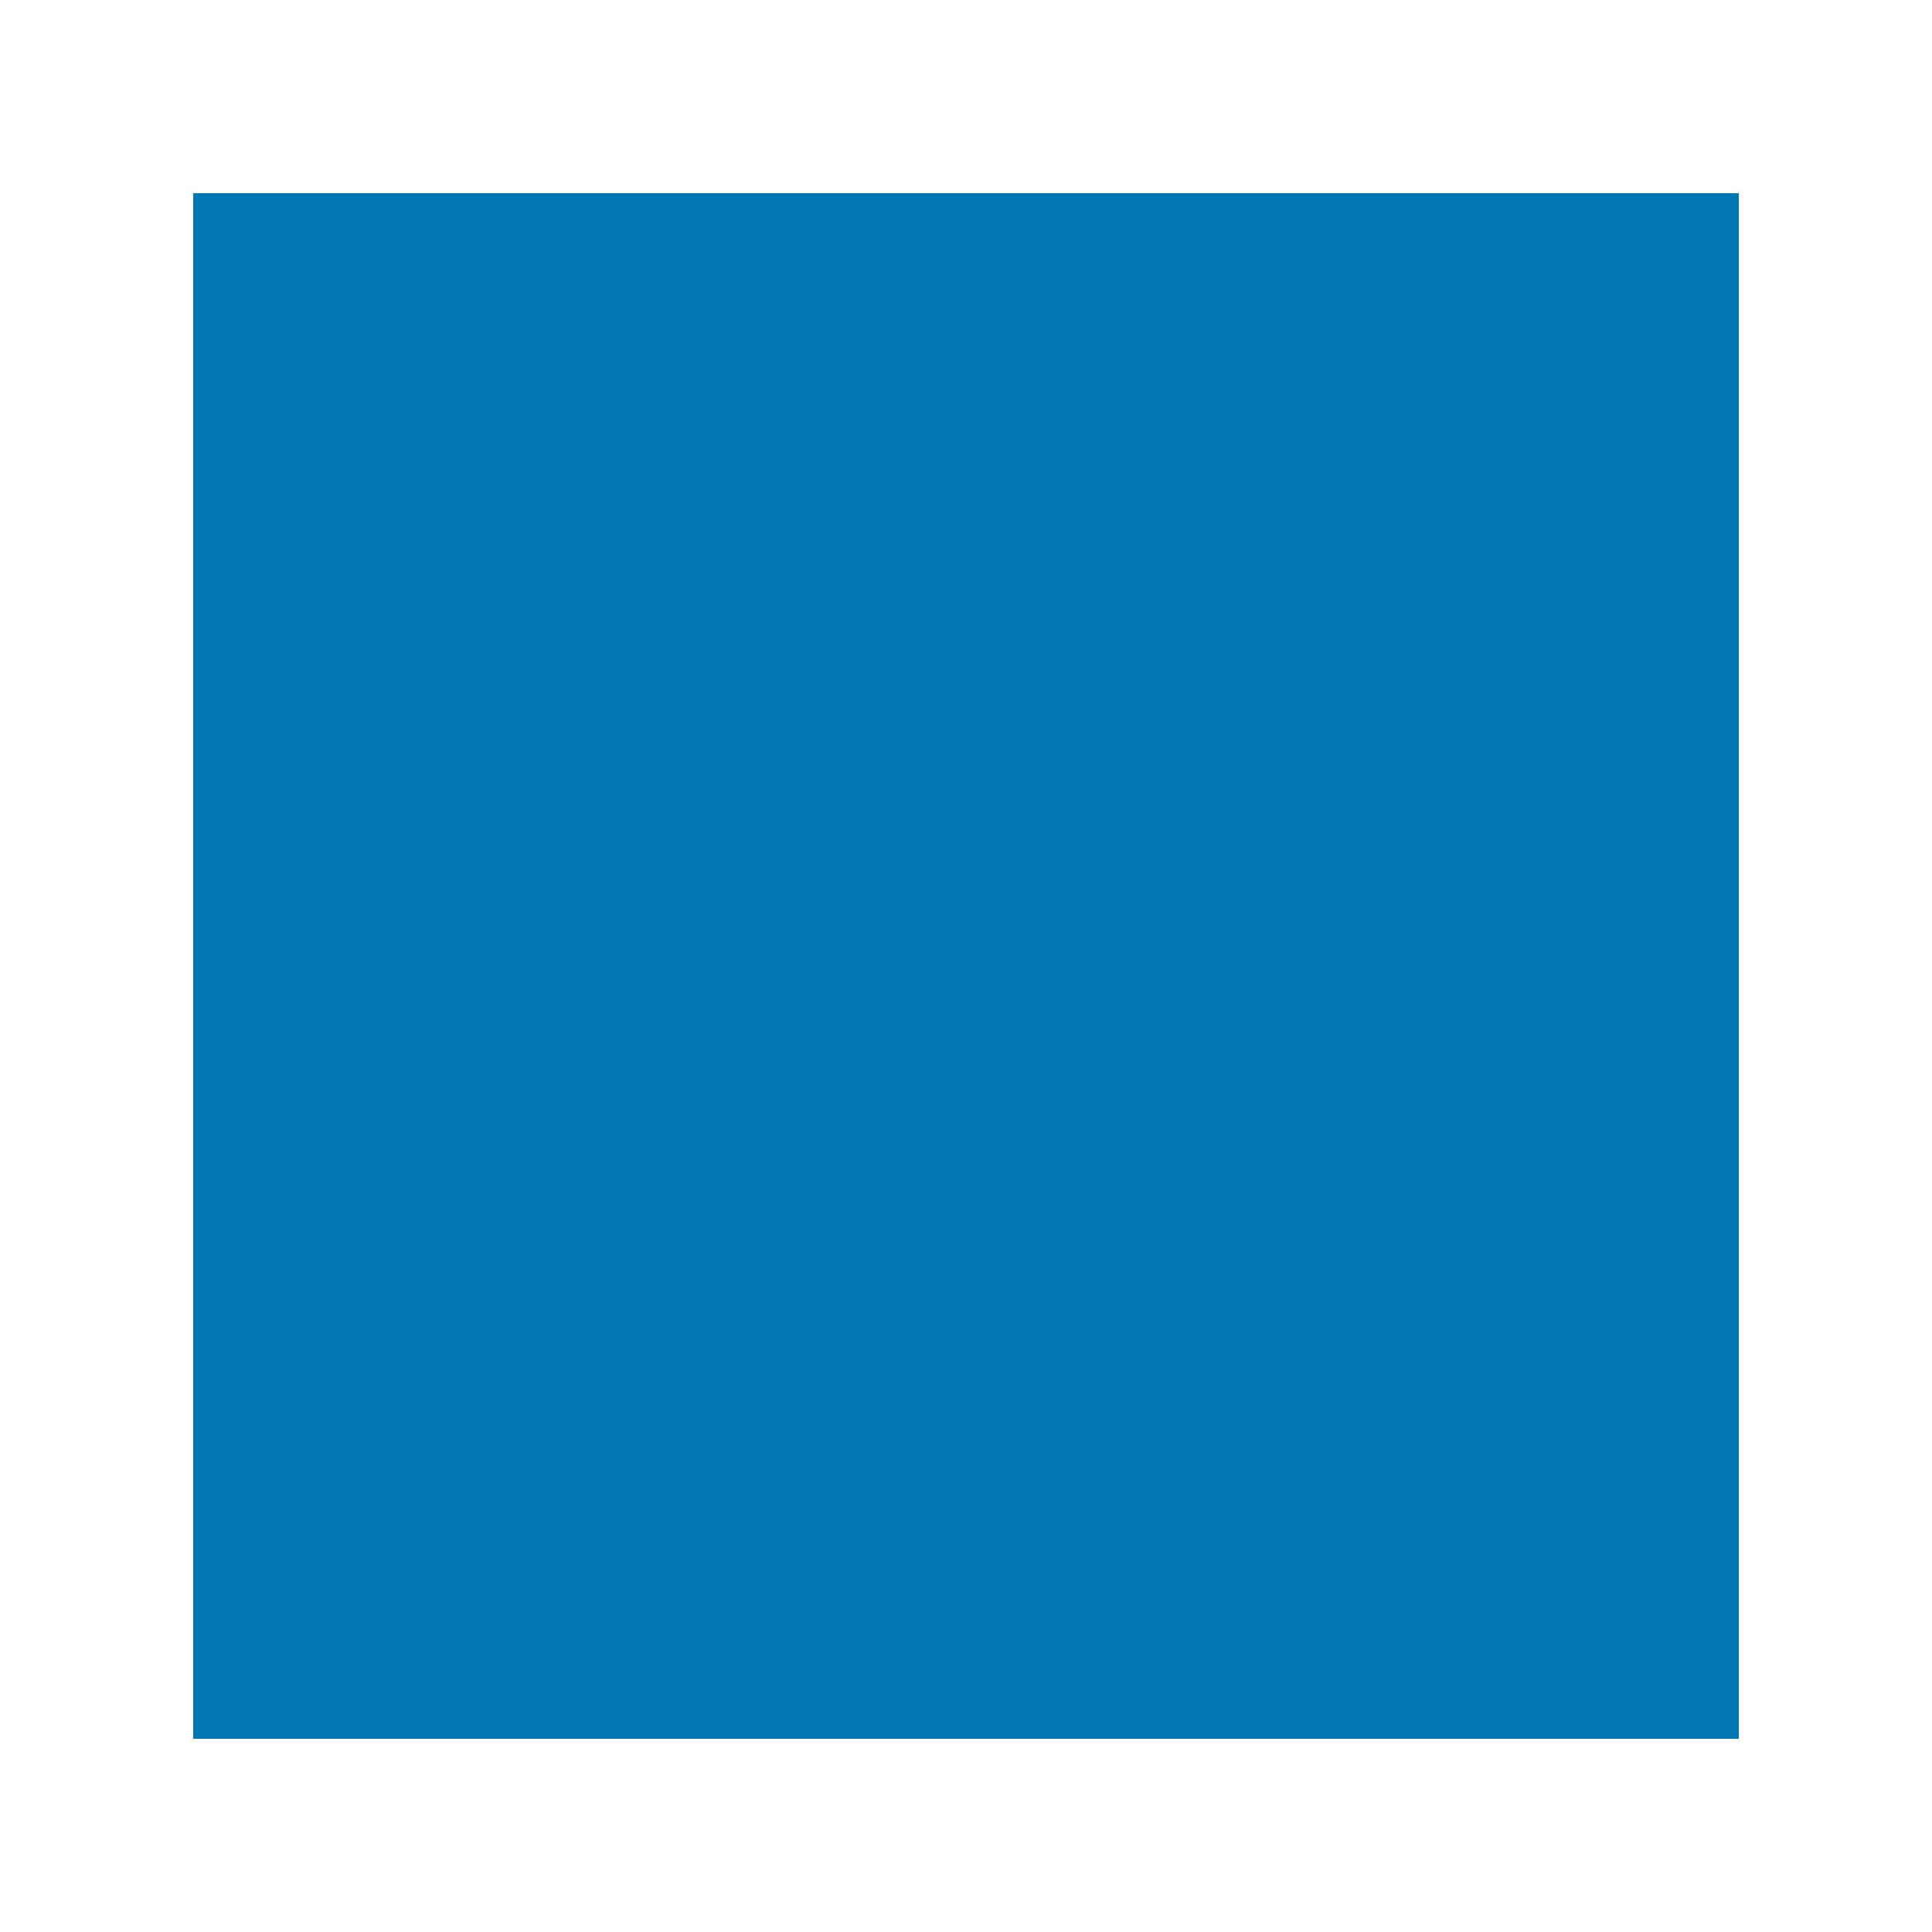 <!--

Generated by DrawGPT.
Free, open source, AI generated images in SVG, PNG, and HTML Canvas format.
https://drawgpt.ai

Created: 2023-09-26T06:32:08.477Z
Link: https://drawgpt.ai/prompt/31353/

-->
<svg xmlns="http://www.w3.org/2000/svg" xmlns:xlink="http://www.w3.org/1999/xlink" width="500" height="500"><defs/><g><rect fill="#FFFFFF" stroke="none" x="0" y="0" width="512" height="512"/><rect fill="#0077B5" stroke="none" x="50" y="50" width="400" height="400"/><rect fill="#FFFFFF" stroke="none" x="200" y="200" width="100" height="150"/><path fill="#000000" stroke="none" paint-order="stroke fill markers" d=" M 275 275 A 25 25 0 1 1 275 274.975"/><path fill="#0077B5" stroke="none" paint-order="stroke fill markers" d=" M 256 100 L 150 175 L 150 325 L 256 400 L 362 325 L 362 175 L 256 100 Z"/></g></svg>